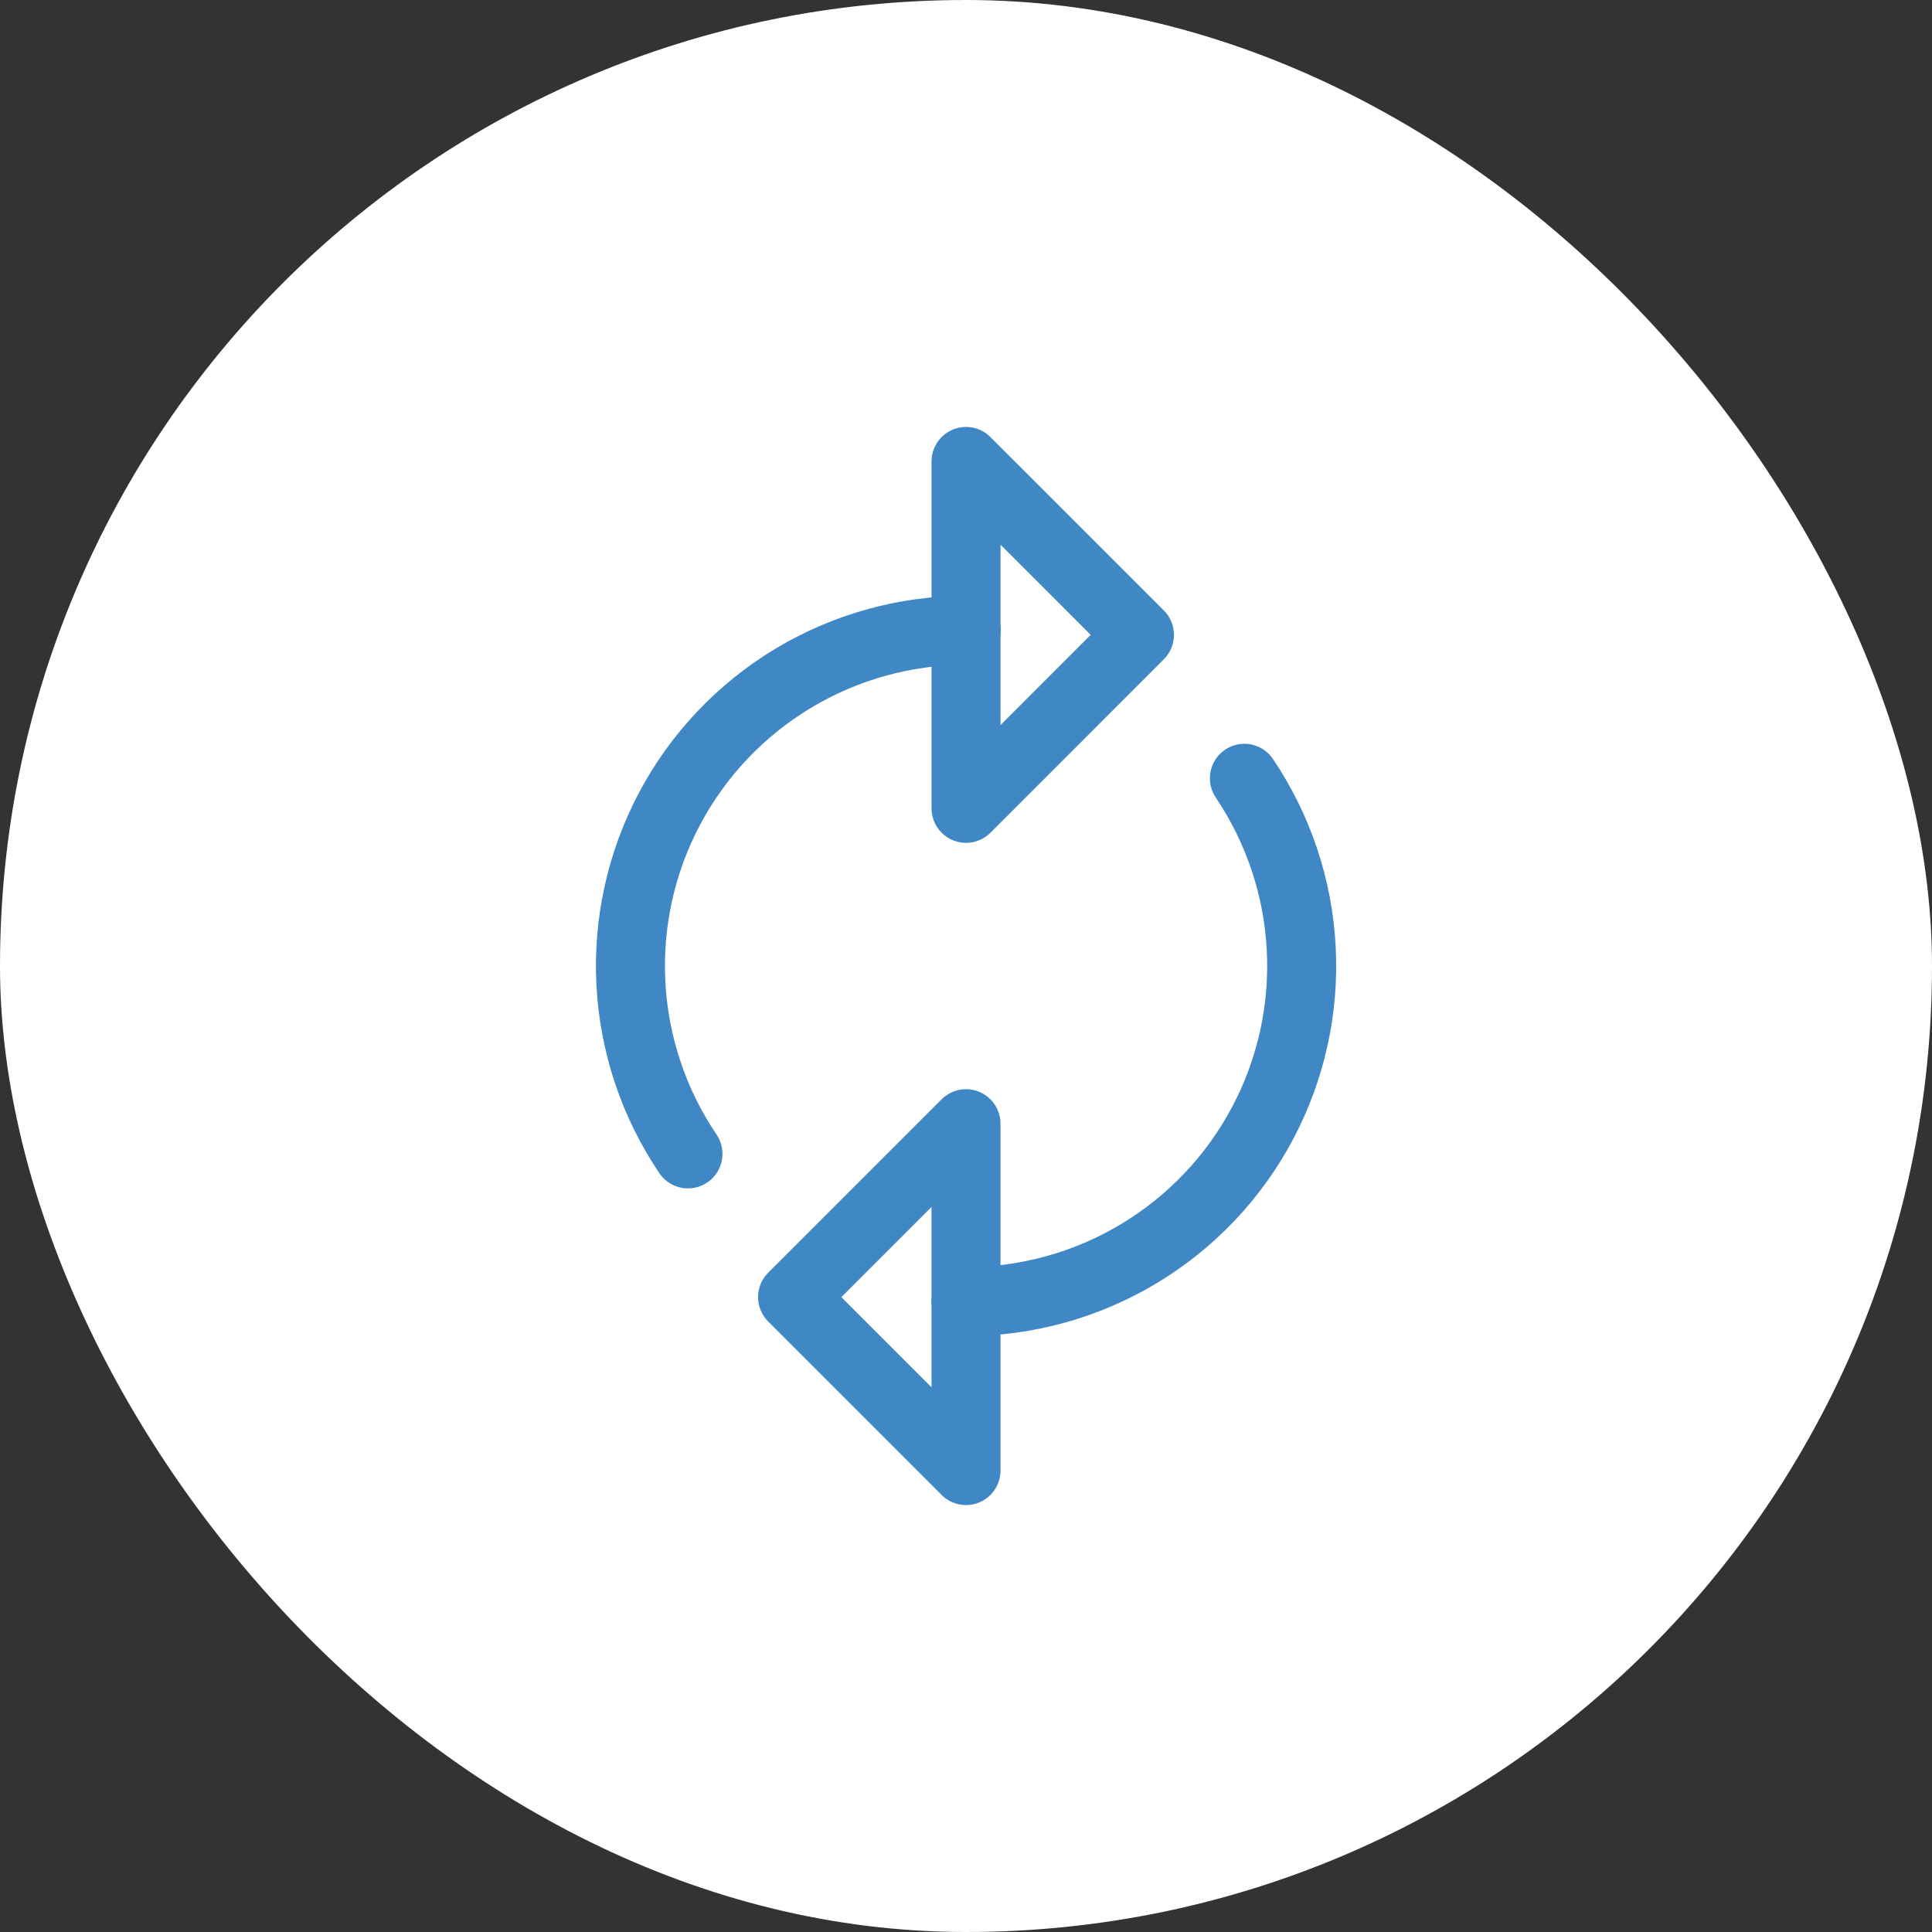 <svg width="56" height="56" viewBox="0 0 56 56" fill="none" xmlns="http://www.w3.org/2000/svg">
<rect x="0" y="0" width="56" height="56" fill="#333333" stroke="none"/>
<rect width="56" height="56" rx="28" fill="white"/>
<path d="M19.941 33.446C18.952 31.982 18.381 30.277 18.287 28.514C18.194 26.75 18.582 24.995 19.41 23.435C20.239 21.875 21.476 20.571 22.99 19.661C24.503 18.751 26.236 18.27 28.002 18.27M36.069 22.559C37.055 24.023 37.625 25.727 37.717 27.49C37.809 29.253 37.42 31.007 36.591 32.566C35.762 34.124 34.525 35.428 33.012 36.337C31.499 37.246 29.767 37.727 28.002 37.727" stroke="#3F88C5" stroke-width="2" stroke-linecap="round" stroke-linejoin="round"/>
<path d="M28.001 23.43L33.028 18.402L28.001 13.375V23.43ZM28 32.571L22.973 37.598L28 42.625V32.571Z" stroke="#3F88C5" stroke-width="2" stroke-linecap="round" stroke-linejoin="round"/>
</svg>

